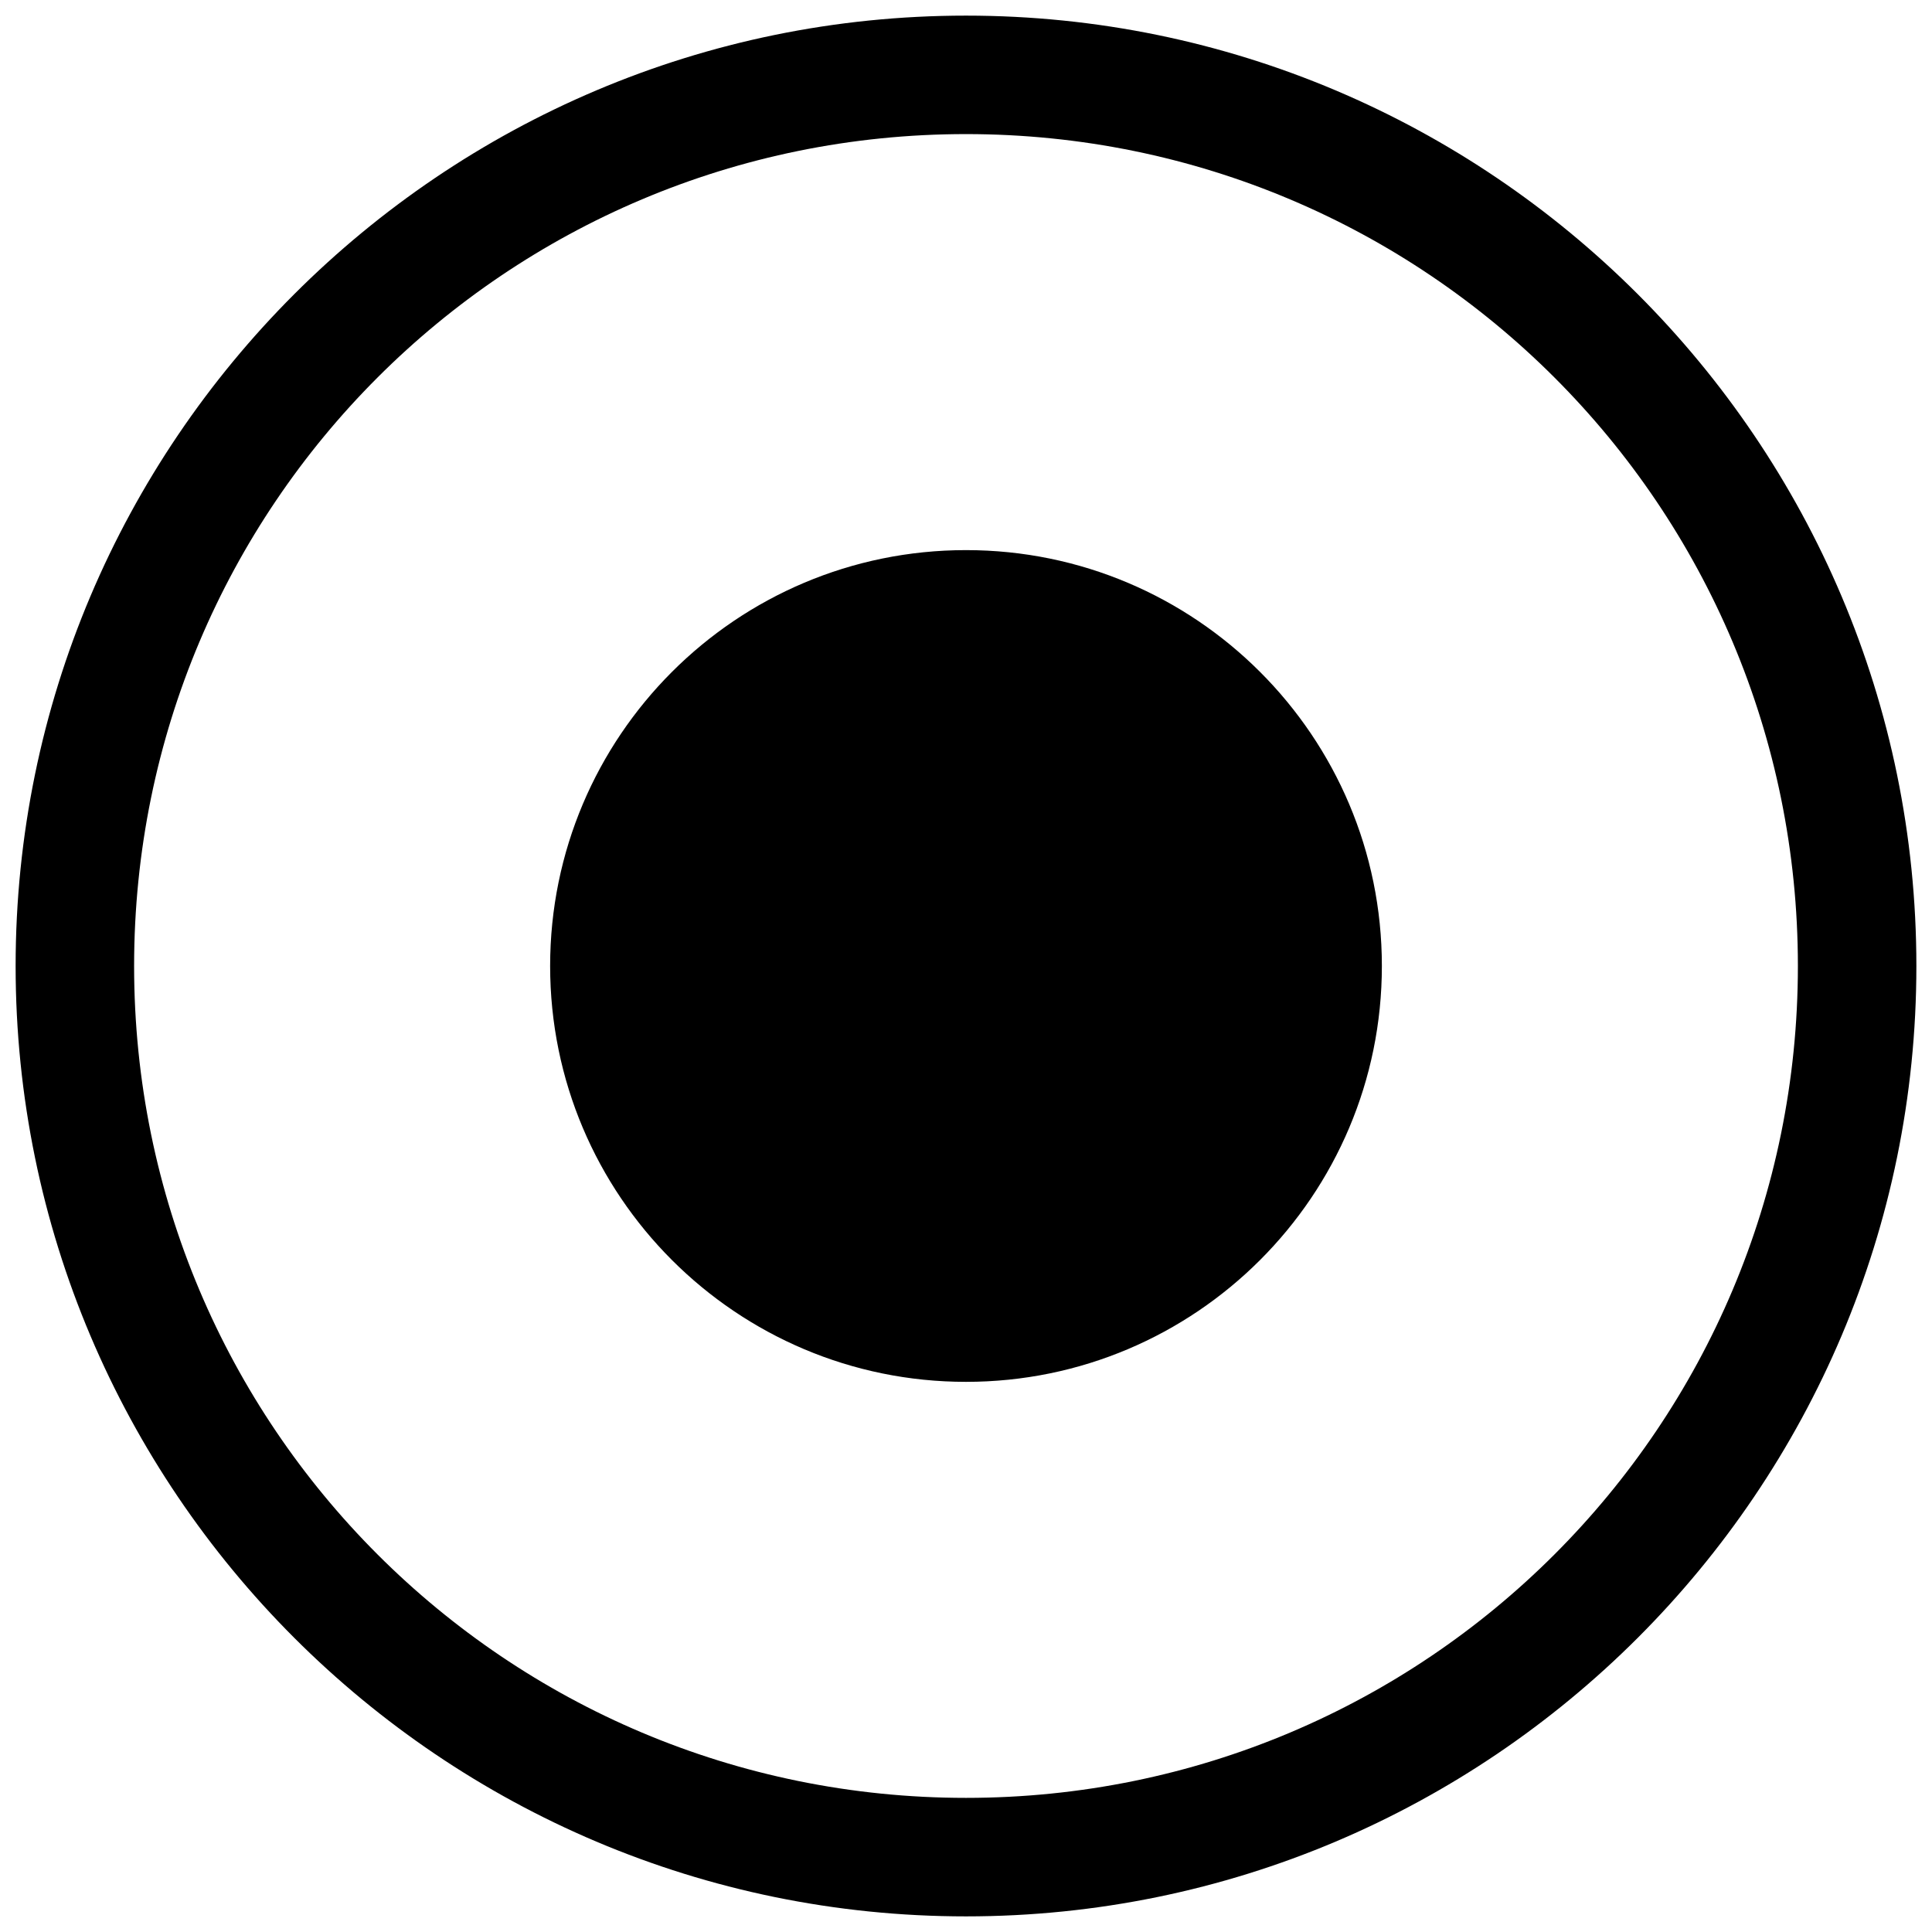 <?xml version="1.0" encoding="UTF-8"?>
<!-- Uploaded to: SVG Repo, www.svgrepo.com, Generator: SVG Repo Mixer Tools -->
<svg width="800px" height="800px" version="1.1" viewBox="144 144 512 512" xmlns="http://www.w3.org/2000/svg">
 <defs>
  <clipPath id="a">
   <path d="m148.09 148.09h503.81v503.81h-503.81z"/>
  </clipPath>
 </defs>
 <g clip-path="url(#a)">
  <path d="m400 148.14c-138.94 0-251.86 112.92-251.86 251.86s112.92 251.86 251.86 251.86 251.86-112.92 251.86-251.86-112.92-251.86-251.86-251.86zm0 31.395c121.92 0 220.46 98.543 220.46 220.46 0 121.92-98.543 220.46-220.46 220.46-121.92 0-220.46-98.543-220.46-220.46s98.543-220.46 220.46-220.46zm110.21 220.46c0 60.867-49.344 110.21-110.21 110.21-60.867 0-110.21-49.344-110.21-110.21 0-60.867 49.344-110.21 110.21-110.21 60.867 0 110.21 49.344 110.21 110.21z"/>
 </g>
</svg>